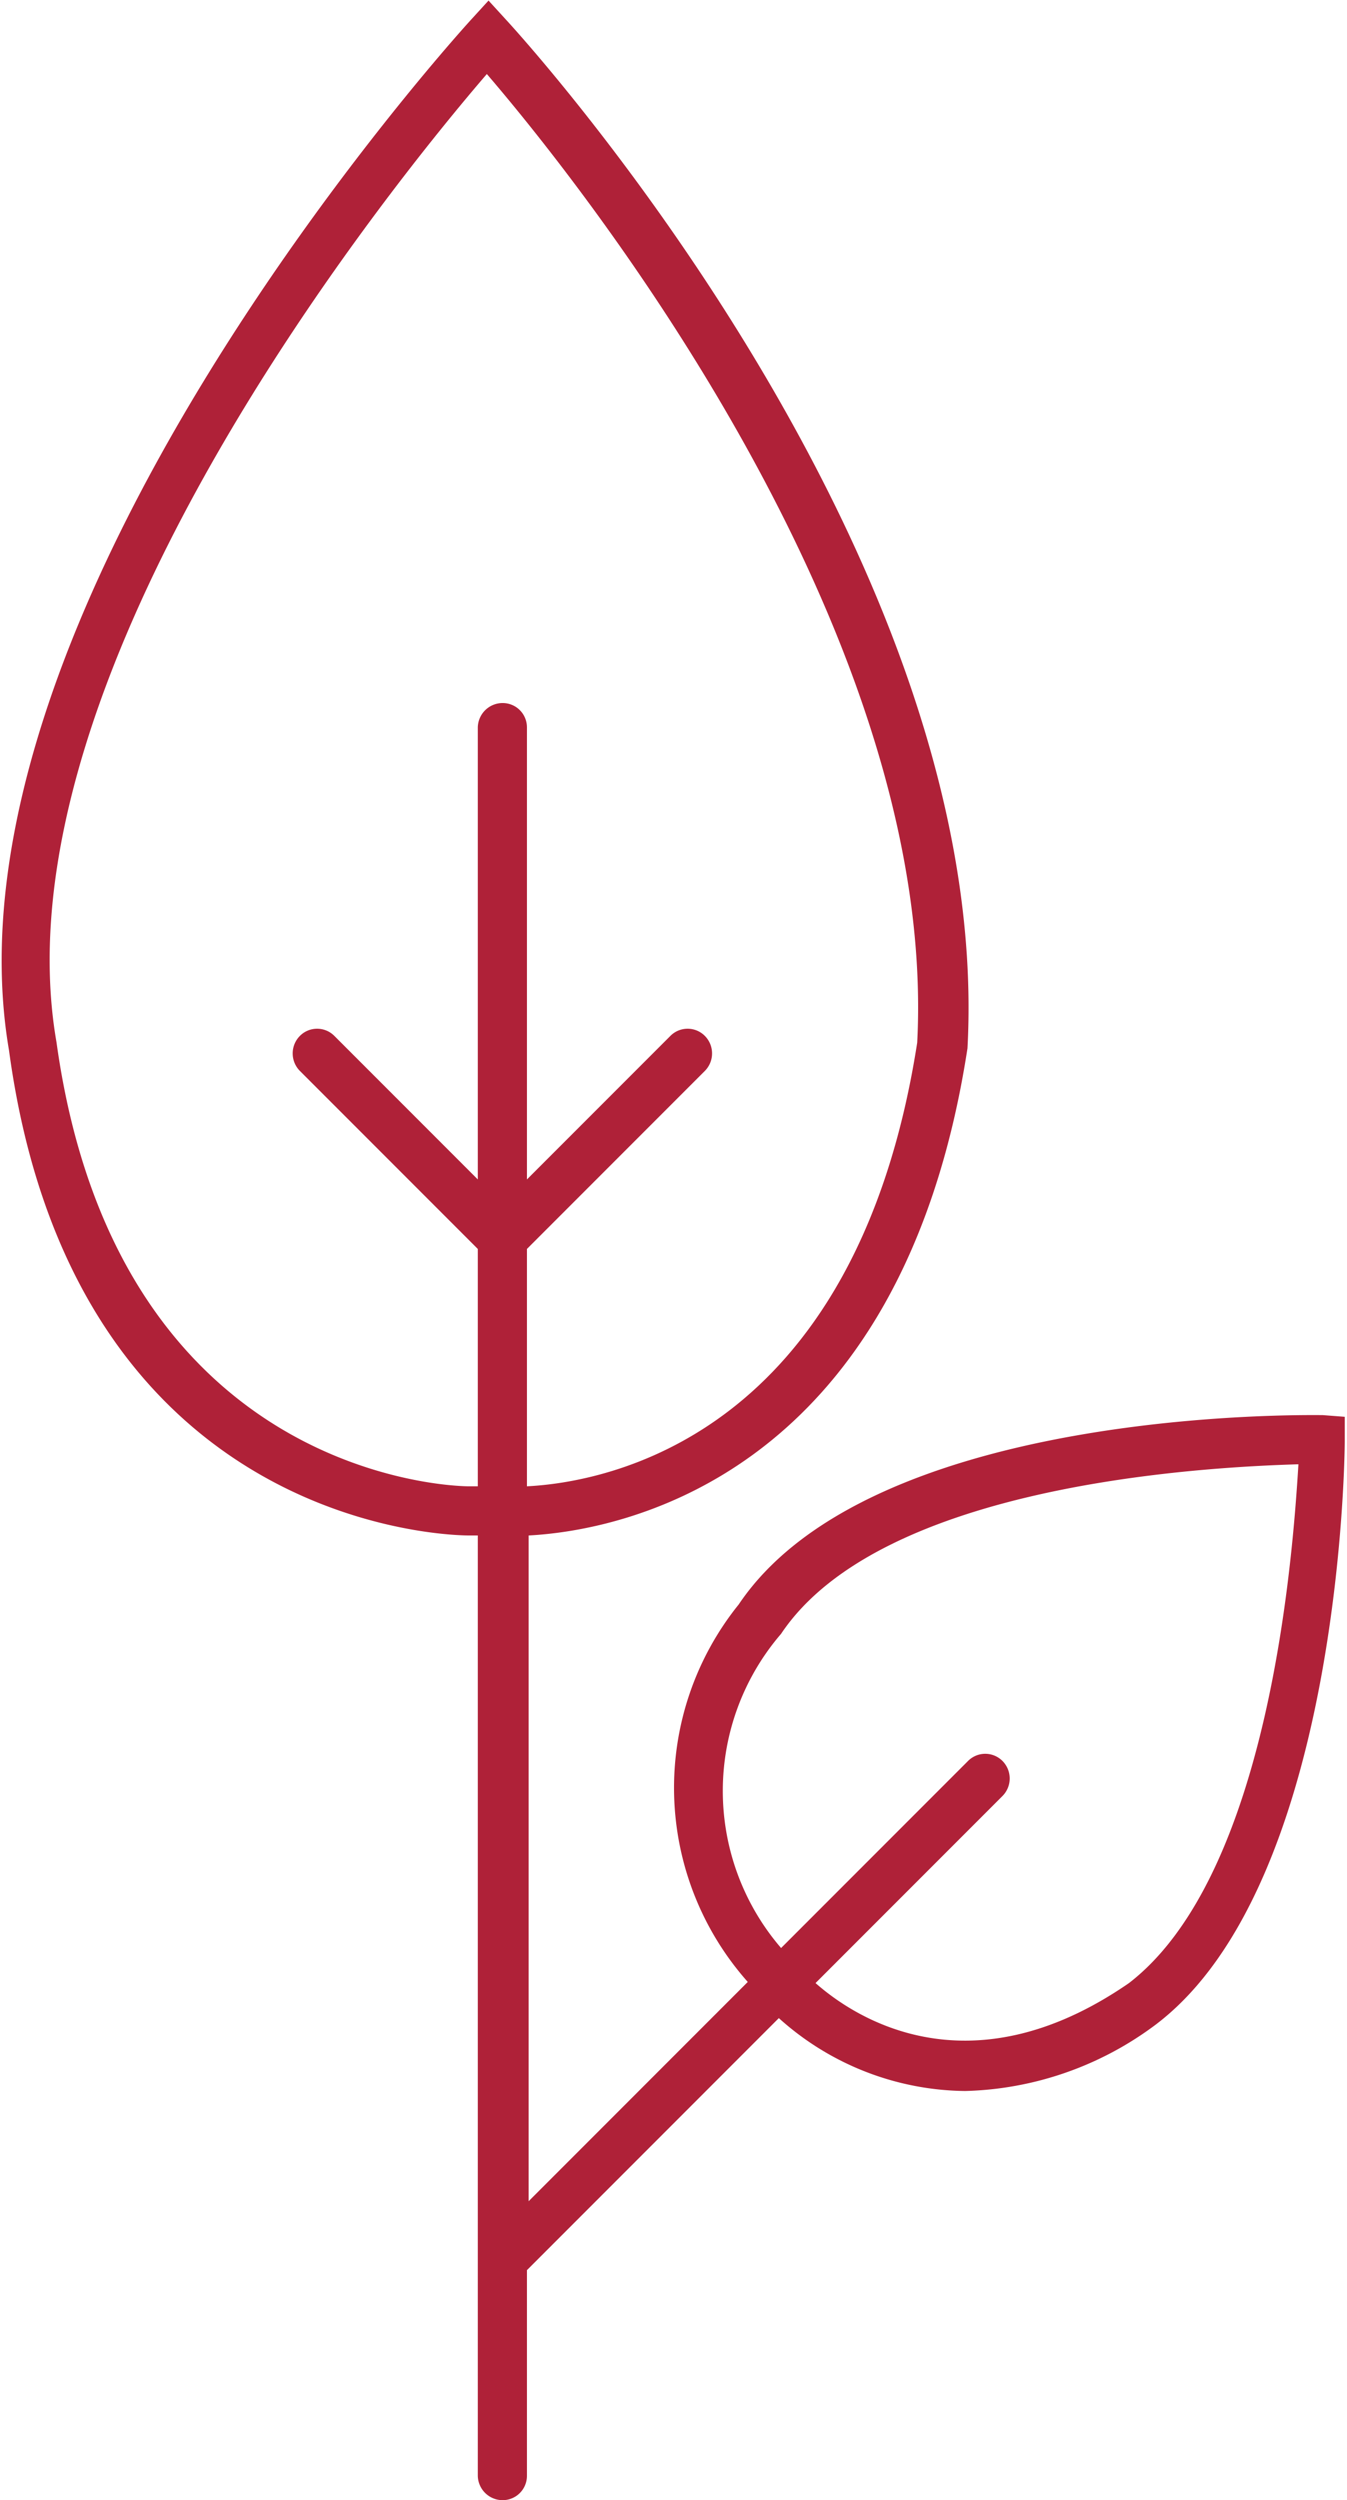 <svg id="Ebene_1" data-name="Ebene 1" xmlns="http://www.w3.org/2000/svg" viewBox="0 0 23.85 44.24"><title>to-top</title><path d="M28.18,29.87c-.33,0-8-.13-10.34,3.35A5.17,5.17,0,0,0,18,39.9l-3.88,3.88V32c1.52-.08,6.59-.94,7.77-8.62.47-8.7-7.81-17.81-8.16-18.19l-.32-.35-.32.35c-.39.43-9.49,10.53-8.17,18.23C6.09,32.05,13,32,13.07,32h.15V48.64a.44.44,0,0,0,.44.43.43.43,0,0,0,.43-.43V45l0,0,4.46-4.46a5,5,0,0,0,3.3,1.29,5.87,5.87,0,0,0,3.38-1.18c3.25-2.47,3.34-10,3.34-10.32v-.43ZM13.06,31.13c-.05,0-6.21,0-7.3-7.86-1.13-6.5,6-15.25,7.62-17.13,1.53,1.78,8,9.79,7.62,17.14-1.09,7-5.53,7.78-6.91,7.85v-4.2l3.15-3.15a.44.44,0,0,0,0-.62.43.43,0,0,0-.61,0L14.09,25.7v-8a.43.43,0,0,0-.43-.43.44.44,0,0,0-.44.43V25.7l-2.54-2.54a.43.43,0,0,0-.61,0,.44.44,0,0,0,0,.62l3.15,3.15v4.2Zm11.69,8.79c-2.9,2-4.95.53-5.55,0l3.31-3.31a.44.44,0,0,0,0-.62.43.43,0,0,0-.61,0l-3.31,3.31a4.26,4.26,0,0,1,0-5.56c1.78-2.66,7.52-2.95,9.16-3C27.65,32.37,27.24,38,24.75,39.92Z" transform="translate(-4.76 -4.83)" style="fill:#af2138"/></svg>